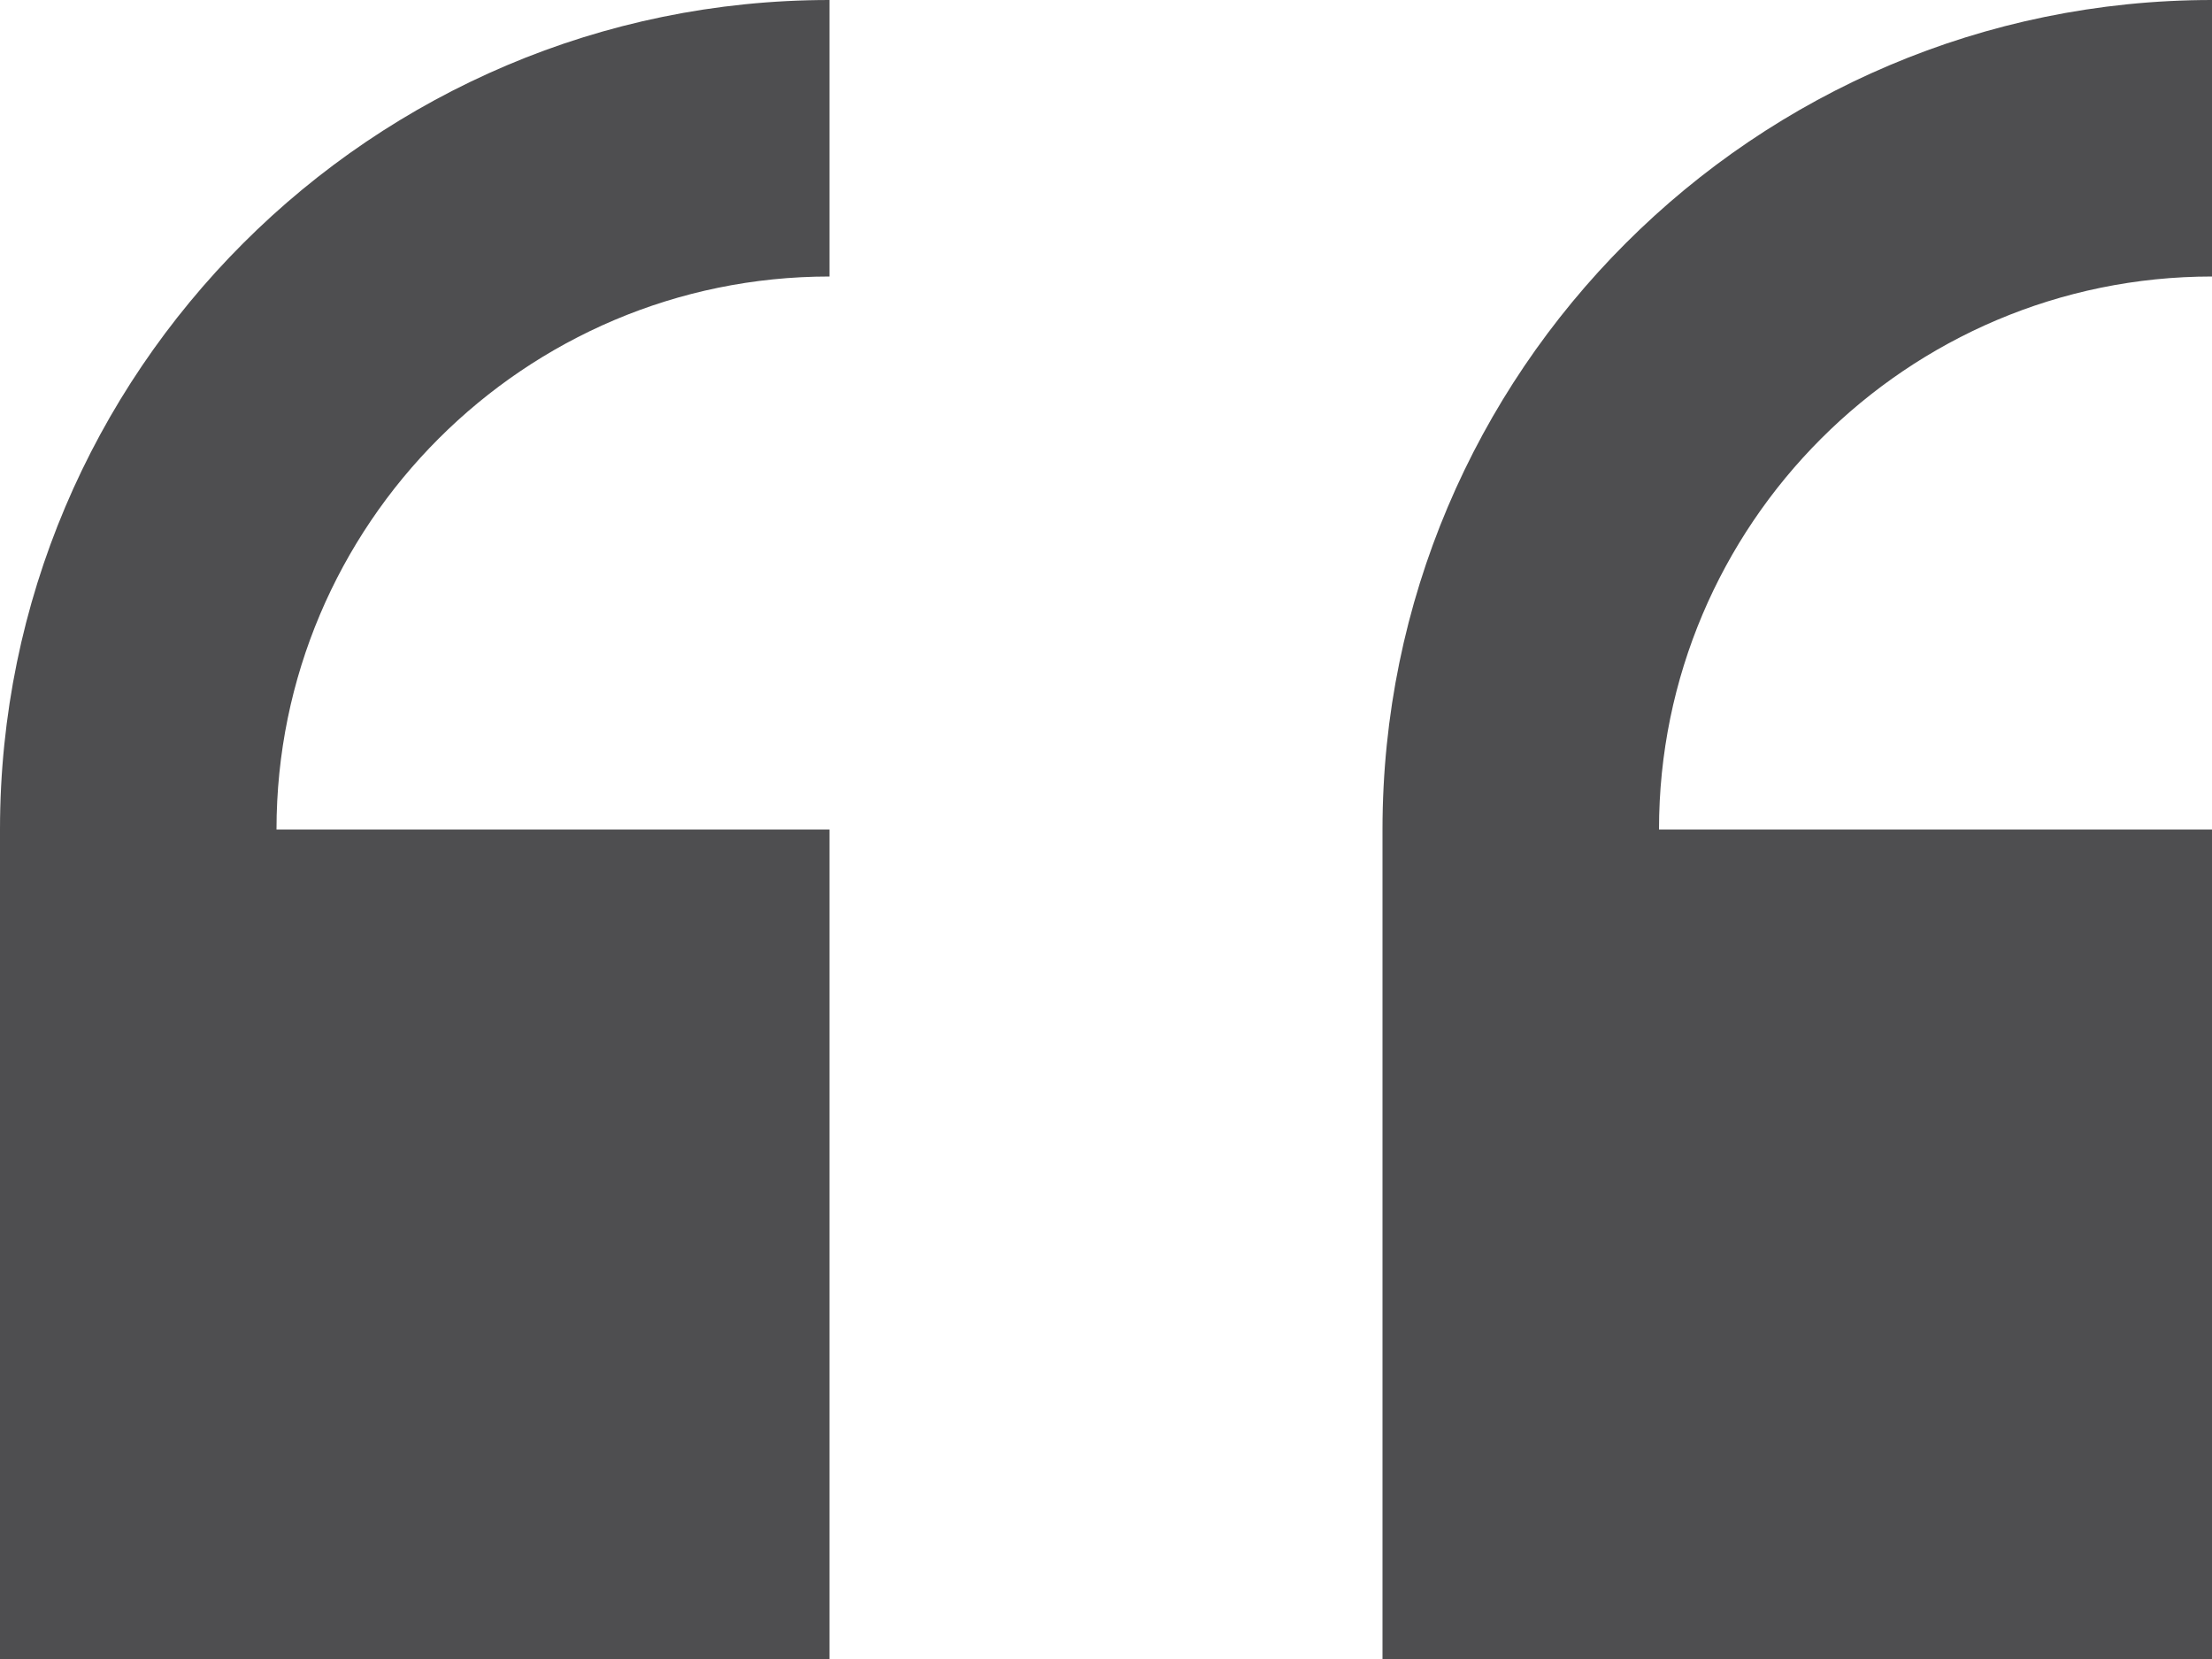 <?xml version="1.0" ?><!DOCTYPE svg  PUBLIC '-//W3C//DTD SVG 1.1//EN'  'http://www.w3.org/Graphics/SVG/1.1/DTD/svg11.dtd'><svg height="24px" style="enable-background:new 0 0 32 24;" version="1.1" viewBox="0 0 32 24" width="32px" xml:space="preserve" xmlns="http://www.w3.org/2000/svg" xmlns:xlink="http://www.w3.org/1999/xlink"><g id="Layer_1"/><g id="left_x5F_quote"><g><path d="M32,24V12h-8c0-4.41,3.586-8,8-8V0c-6.617,0-12,5.383-12,12v12H32z" style="fill:#4E4E50;"/><path d="M12,24V12H4c0-4.41,3.586-8,8-8V0C5.383,0,0,5.383,0,12v12H12z" style="fill:#4E4E50;"/></g></g></svg>